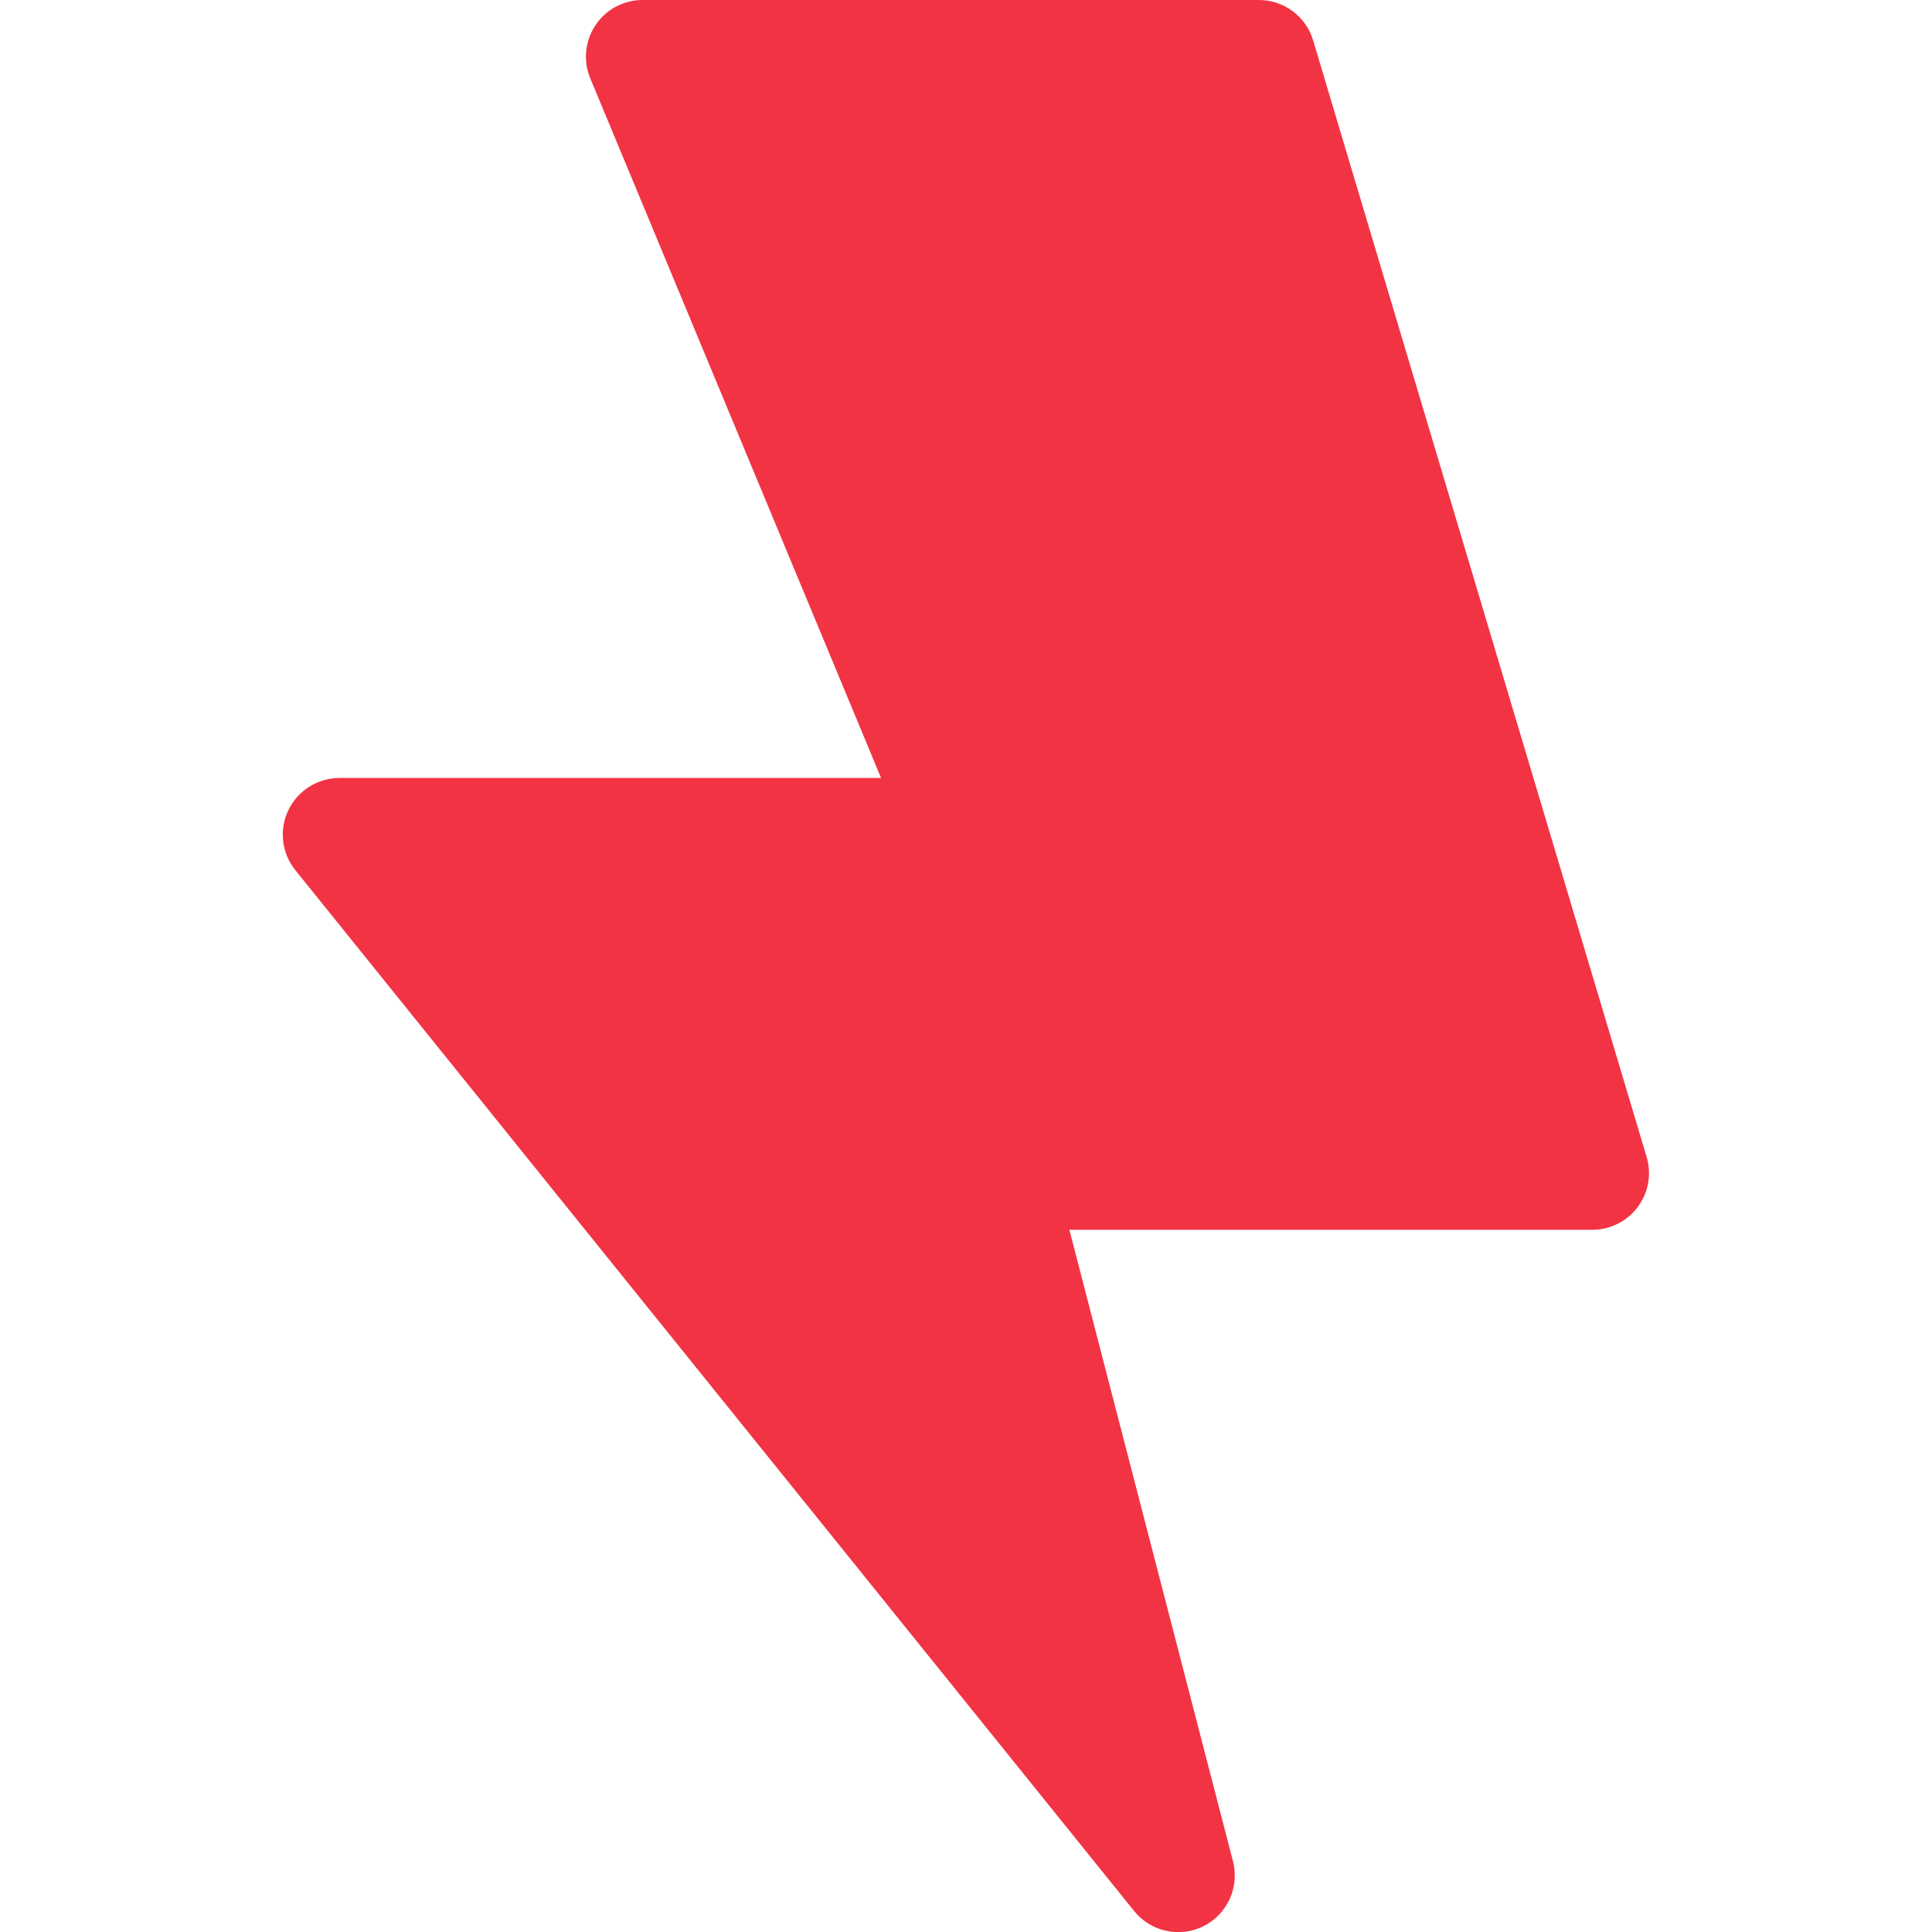 <svg width="28" height="28" viewBox="0 0 28 28" fill="none" xmlns="http://www.w3.org/2000/svg">
<g clip-path="url(#clip0_454_9380)">
<path d="M4.179 11.742C4.246 11.602 4.352 11.484 4.483 11.401C4.614 11.319 4.767 11.275 4.922 11.275H12.769L8.555 1.136C8.503 1.011 8.482 0.876 8.496 0.741C8.509 0.607 8.555 0.477 8.63 0.365C8.705 0.253 8.806 0.16 8.925 0.097C9.045 0.033 9.178 -0 9.313 3.66077e-07H18.245C18.422 4.09136e-05 18.594 0.057 18.735 0.163C18.877 0.268 18.981 0.416 19.031 0.586L23.864 16.767C23.901 16.89 23.908 17.019 23.886 17.145C23.864 17.271 23.812 17.39 23.736 17.492C23.66 17.595 23.561 17.678 23.446 17.735C23.332 17.793 23.206 17.823 23.078 17.823H15.498L17.869 26.974C17.916 27.155 17.9 27.348 17.823 27.519C17.745 27.691 17.611 27.83 17.444 27.915C17.276 27.999 17.084 28.023 16.9 27.983C16.716 27.943 16.552 27.841 16.435 27.694L4.28 12.611C4.183 12.491 4.122 12.345 4.104 12.191C4.086 12.037 4.112 11.882 4.179 11.742Z" fill="#F23344"/>
</g>
<defs>
<clipPath id="clip0_454_9380">
<rect width="28" height="28" fill="white" transform="matrix(-1 0 0 1 28 0)"/>
</clipPath>
</defs>
</svg>
